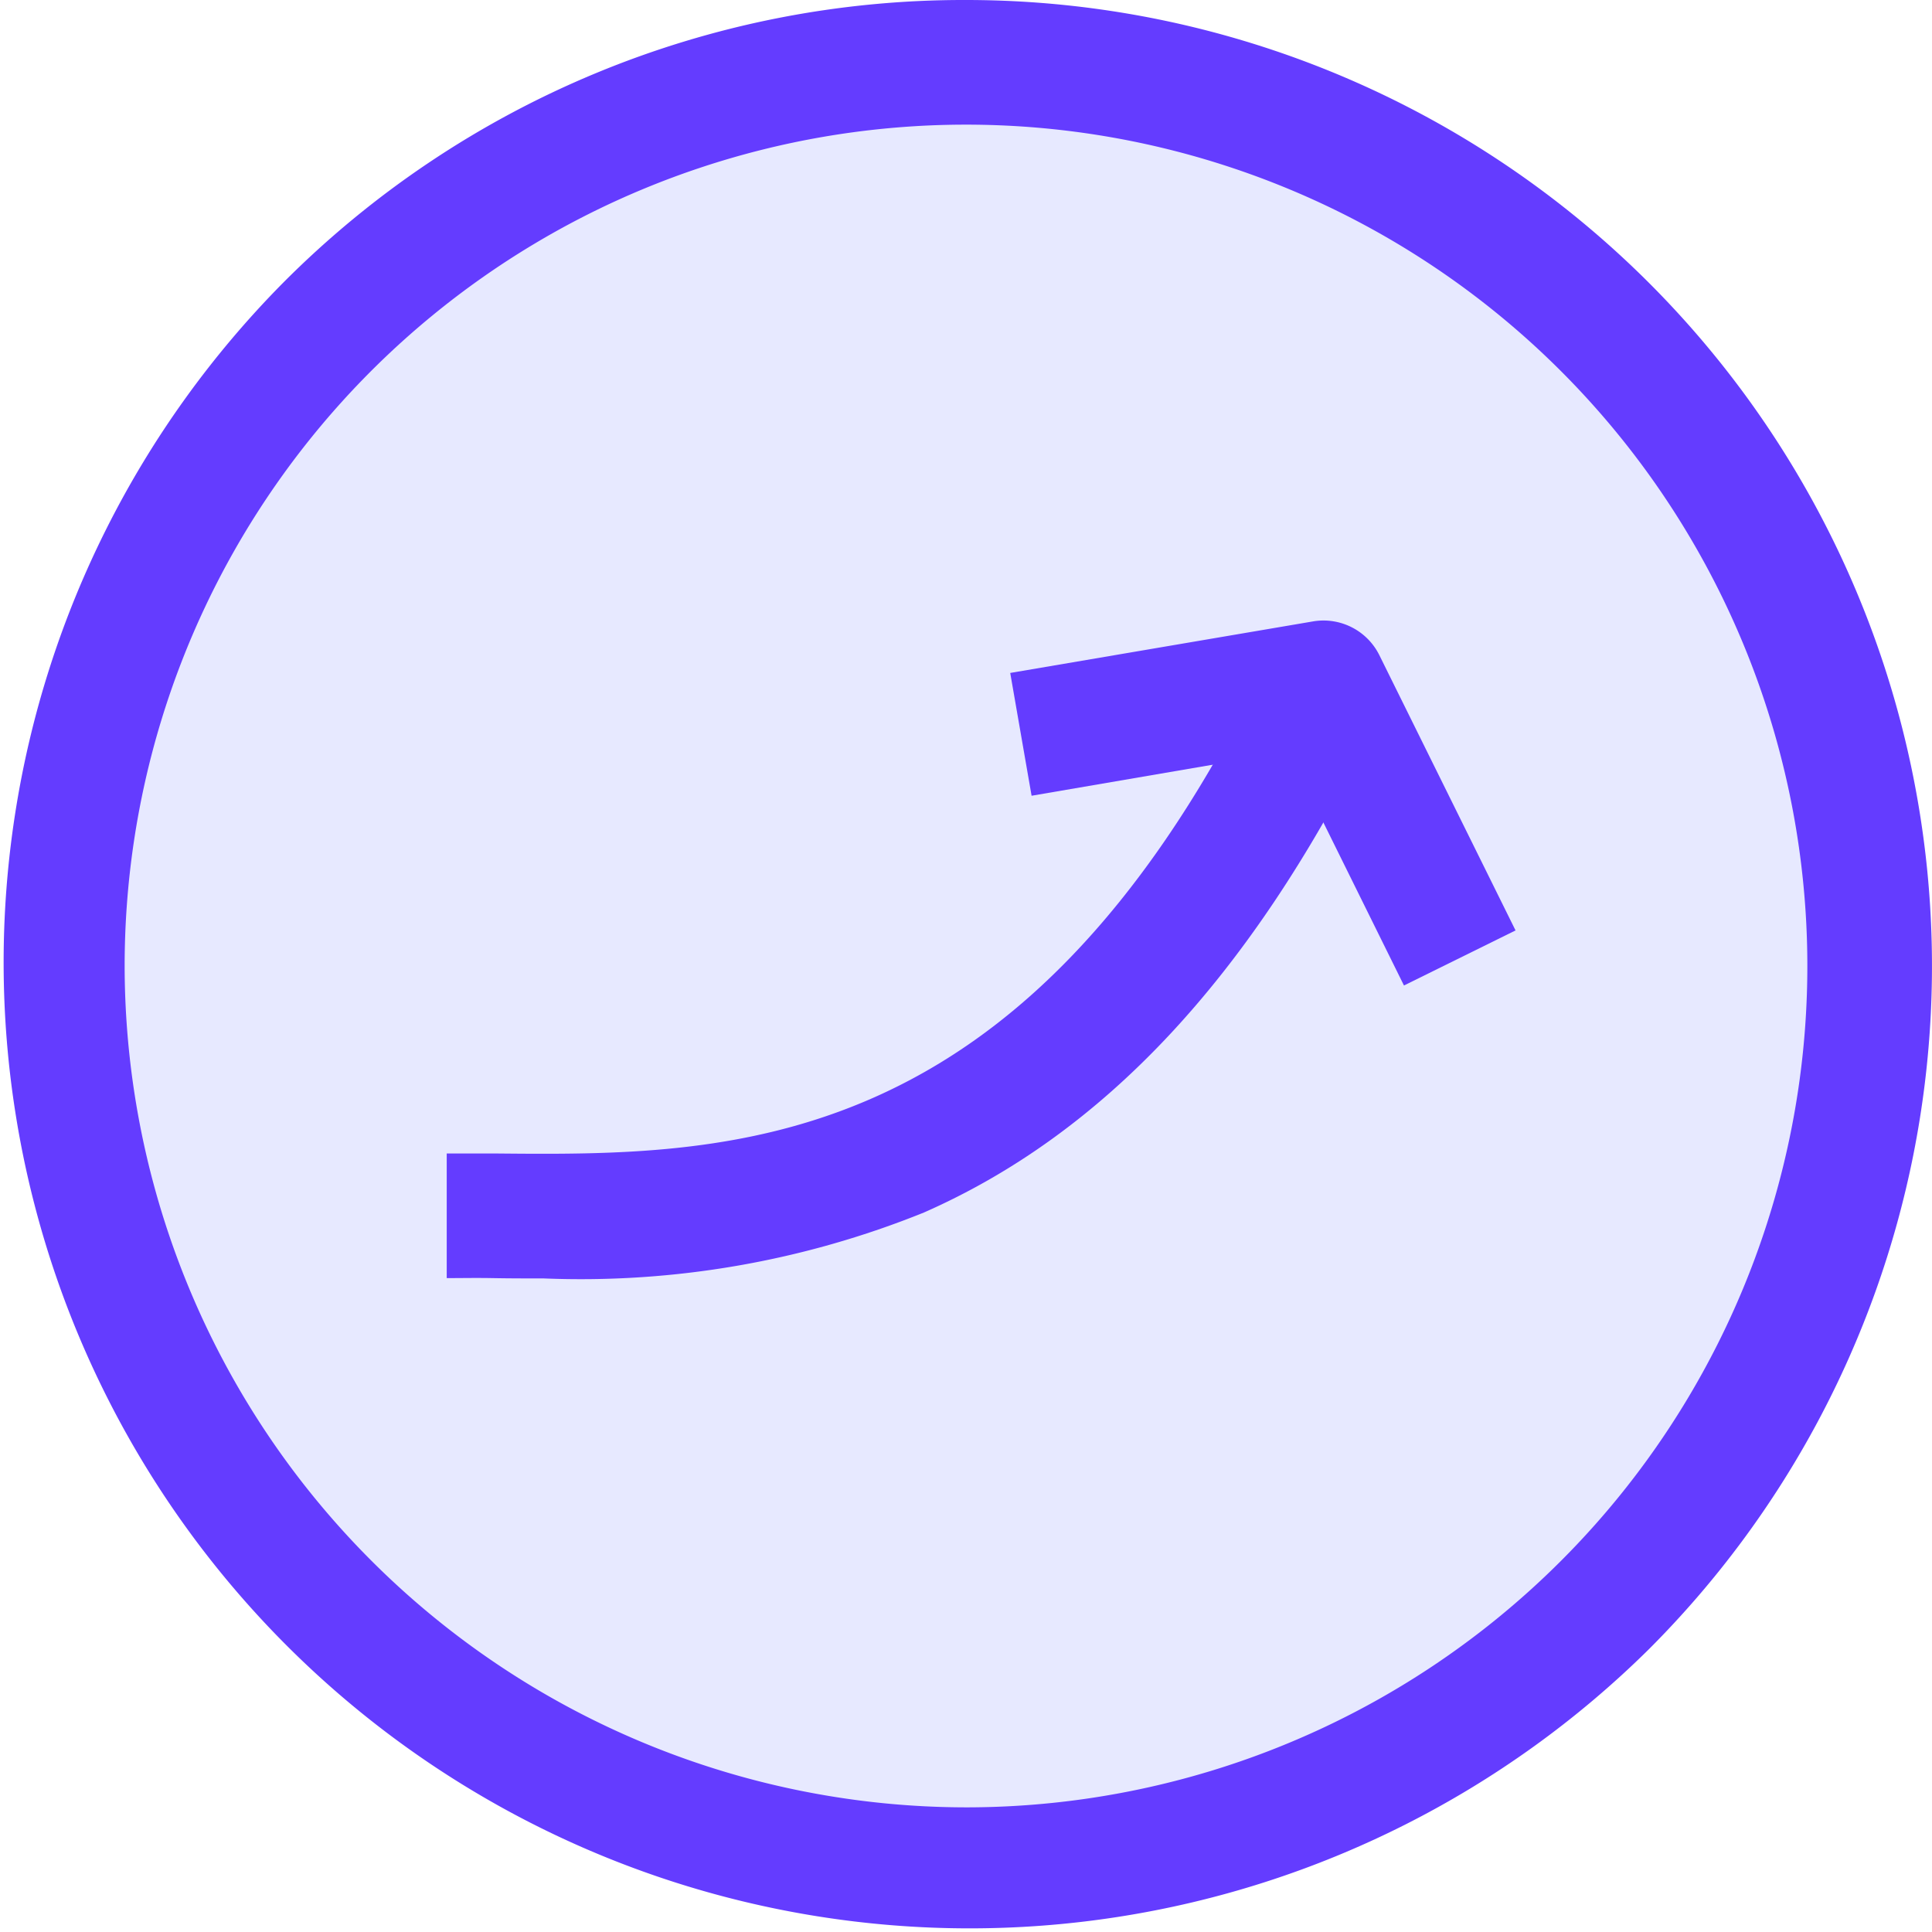 <svg xmlns="http://www.w3.org/2000/svg" width="31" height="31" viewBox="0 0 31 31"><g transform="translate(-1048 -2983)"><circle cx="14.5" cy="14.5" r="14.5" transform="translate(1049 2984)" fill="#e7e9ff"/><path d="M14.5-1A15.5,15.5,0,0,1,25.46,25.46,15.5,15.5,0,0,1,3.54,3.54,15.4,15.4,0,0,1,14.5-1Zm0,29A13.5,13.5,0,1,0,1,14.5,13.515,13.515,0,0,0,14.5,28Z" transform="translate(1049 2984)" fill="#643cff"/><path d="M-1491.743-753.336c-.279,0-.55,0-.813-.005s-.5,0-.74,0v-2c.249,0,.5,0,.759,0,3.759.035,8.436.08,12.241-7.556l1.79.892c-1.921,3.853-4.254,6.343-7.132,7.611A14.7,14.7,0,0,1-1491.743-753.336Z" transform="translate(2548.464 3756.849)" fill="#643cff"/><path d="M.8,8.5-.8,7.306l2.5-3.355L-.8.6.8-.6,3.743,3.354a1,1,0,0,1,0,1.194Z" transform="matrix(0.454, -0.891, 0.891, 0.454, 1064.381, 2994.783)" fill="#643cff"/></g></svg>